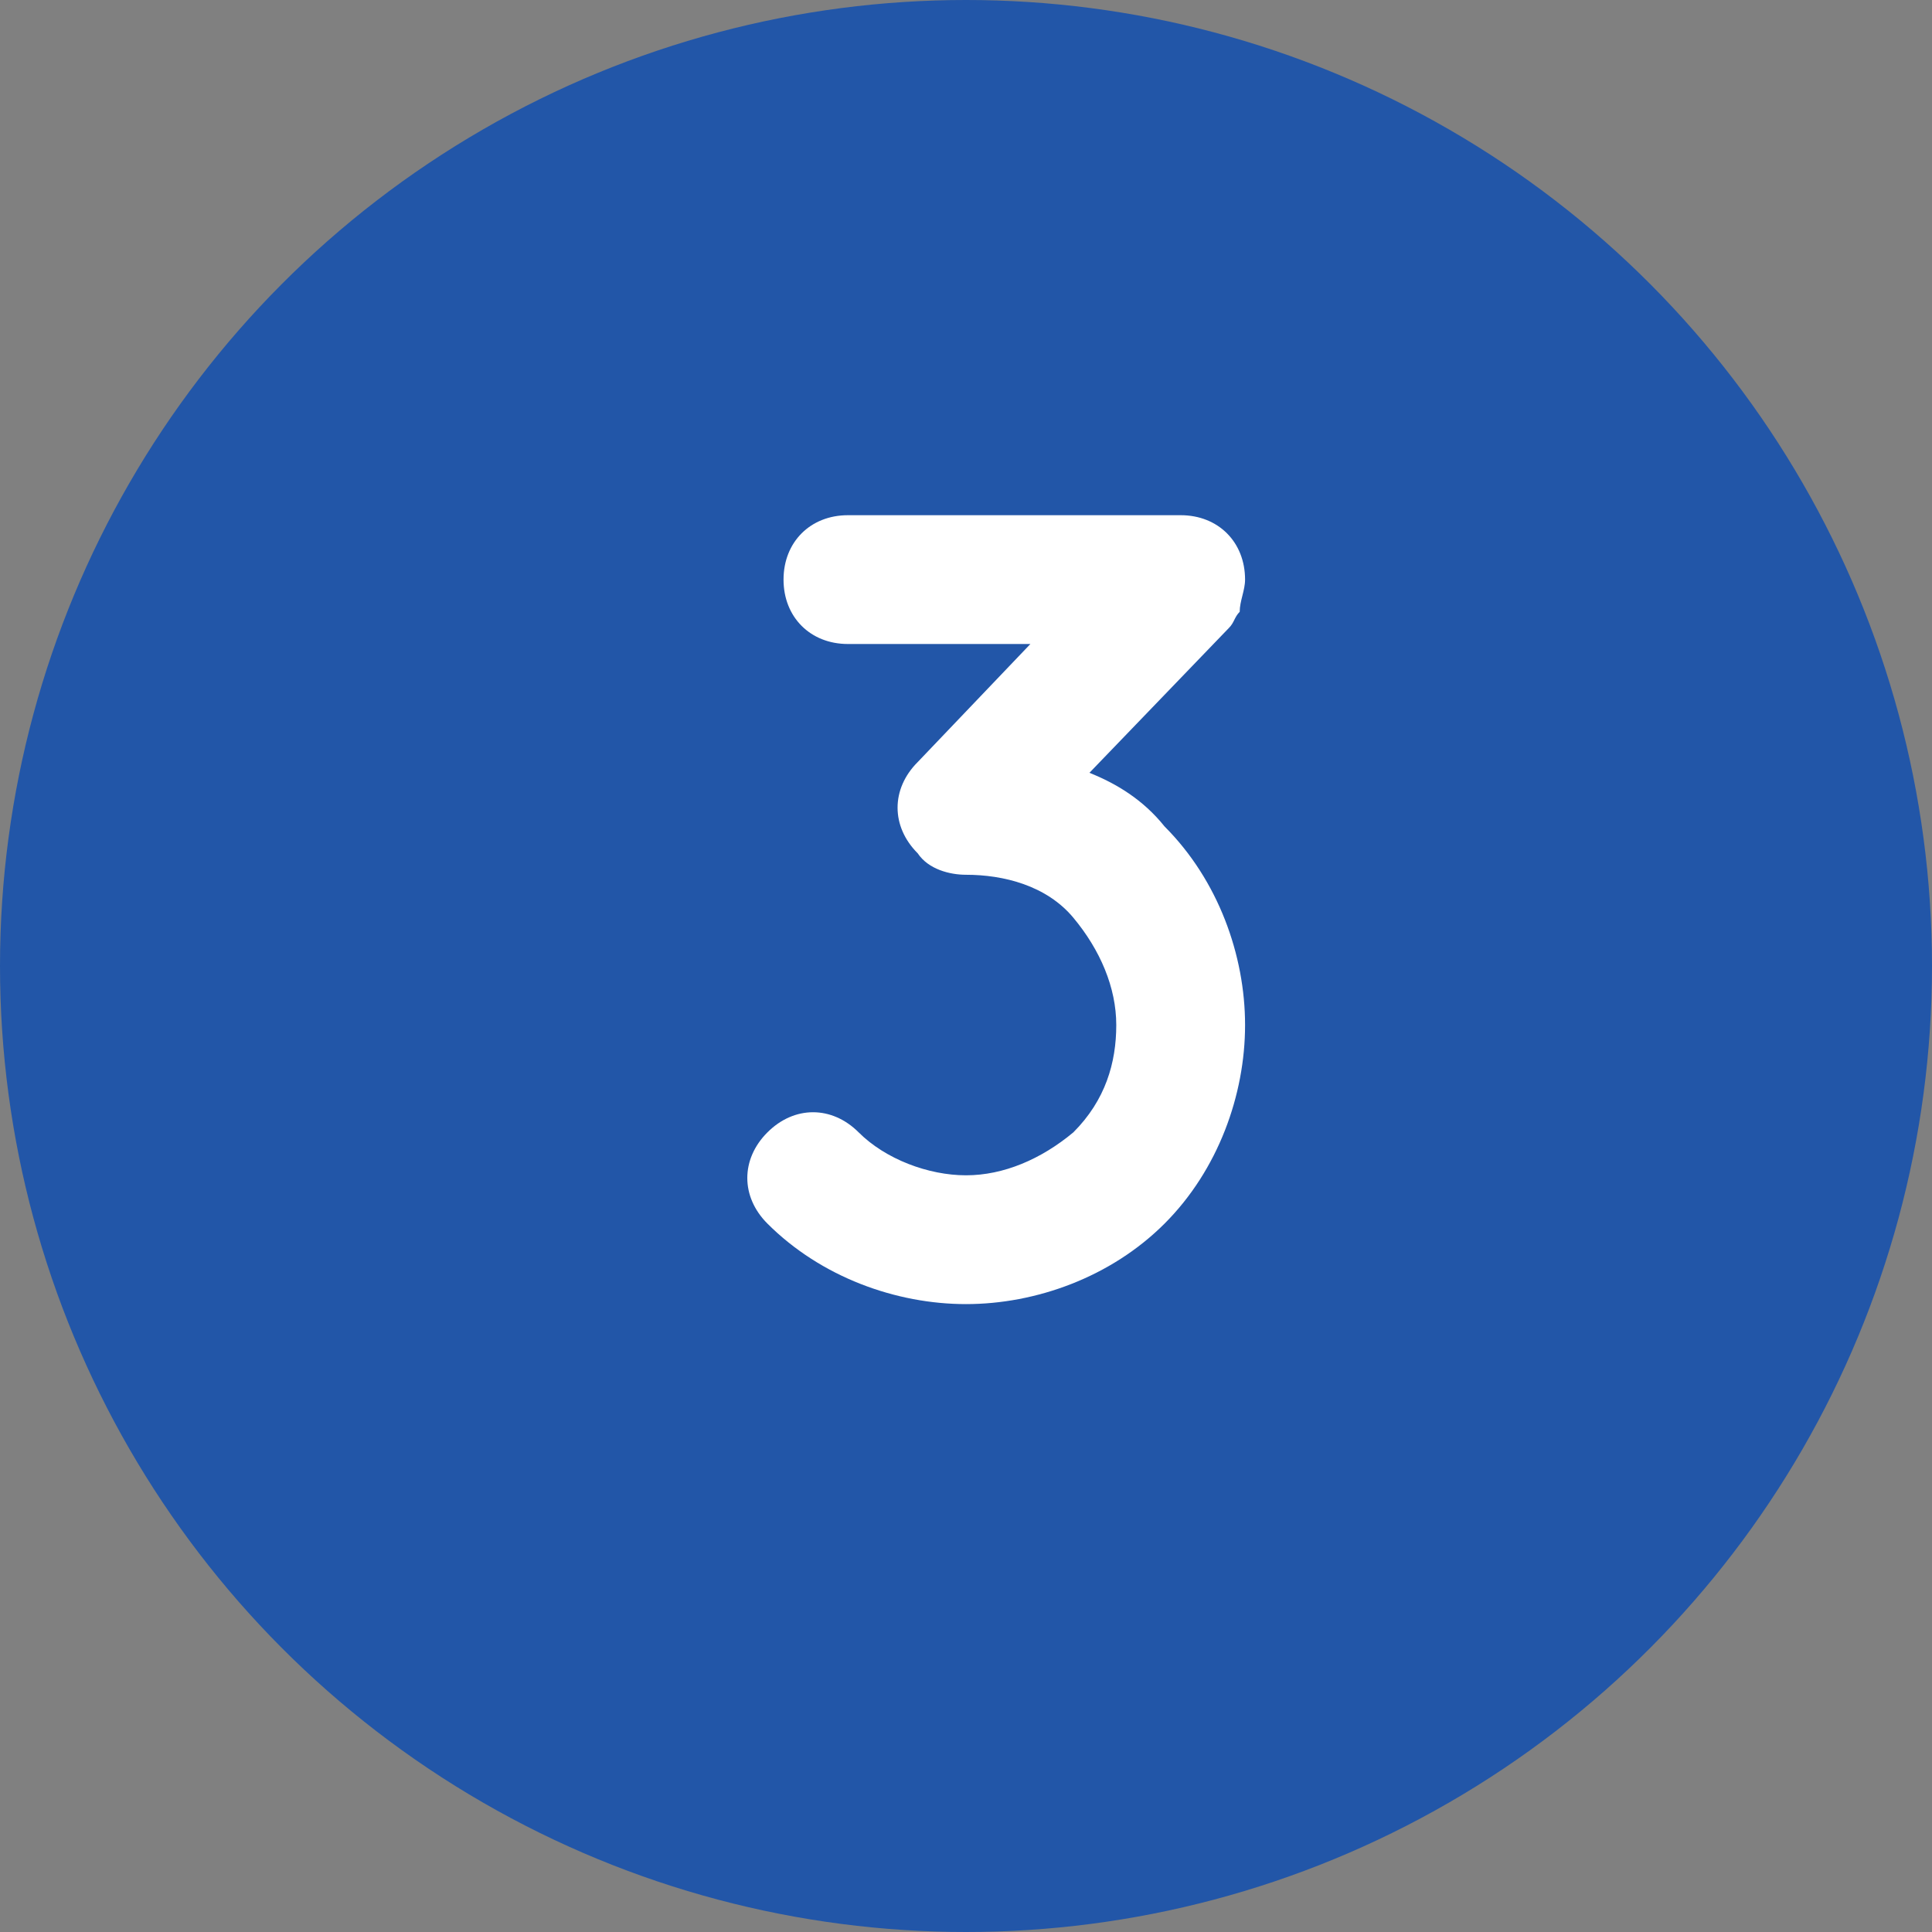<?xml version="1.0" encoding="utf-8"?>
<!-- Generator: Adobe Illustrator 18.0.0, SVG Export Plug-In . SVG Version: 6.00 Build 0)  -->
<!DOCTYPE svg PUBLIC "-//W3C//DTD SVG 1.1//EN" "http://www.w3.org/Graphics/SVG/1.1/DTD/svg11.dtd">
<svg version="1.1" id="Layer_1" xmlns="http://www.w3.org/2000/svg" xmlns:xlink="http://www.w3.org/1999/xlink" x="0px" y="0px"
	 width="36px" height="36px" viewBox="0 0 36 36" style="enable-background:new 0 0 36 36;" xml:space="preserve">
<rect x="0" y="0" width="36" height="36" fill="#808080" stroke="none"/>
<g>
	<circle style="fill:#2256A8;" cx="18" cy="18" r="18"/>
	<g>
		<path style="fill:#FFFFFF;" d="M21.7,15.4c1,1,1.5,2.4,1.5,3.7s-0.5,2.7-1.5,3.7c-1,1-2.4,1.5-3.7,1.5c-1.3,0-2.7-0.5-3.7-1.5
			c-0.5-0.5-0.5-1.2,0-1.7s1.2-0.5,1.7,0c0.5,0.5,1.3,0.8,2,0.8c0.7,0,1.4-0.3,2-0.8c0.6-0.6,0.8-1.3,0.8-2s-0.3-1.4-0.8-2
			c-0.5-0.6-1.3-0.8-2-0.8c-0.3,0-0.7-0.1-0.9-0.4c0,0,0,0,0,0c-0.5-0.5-0.5-1.2,0-1.7l2.1-2.2h-3.4c-0.7,0-1.2-0.5-1.2-1.2
			c0-0.7,0.5-1.2,1.2-1.2H22c0.7,0,1.2,0.5,1.2,1.2c0,0.2-0.1,0.4-0.1,0.6c-0.1,0.1-0.1,0.2-0.2,0.3l-2.6,2.7
			C20.8,14.6,21.3,14.9,21.7,15.4z"/>
	</g>
</g>
</svg>
